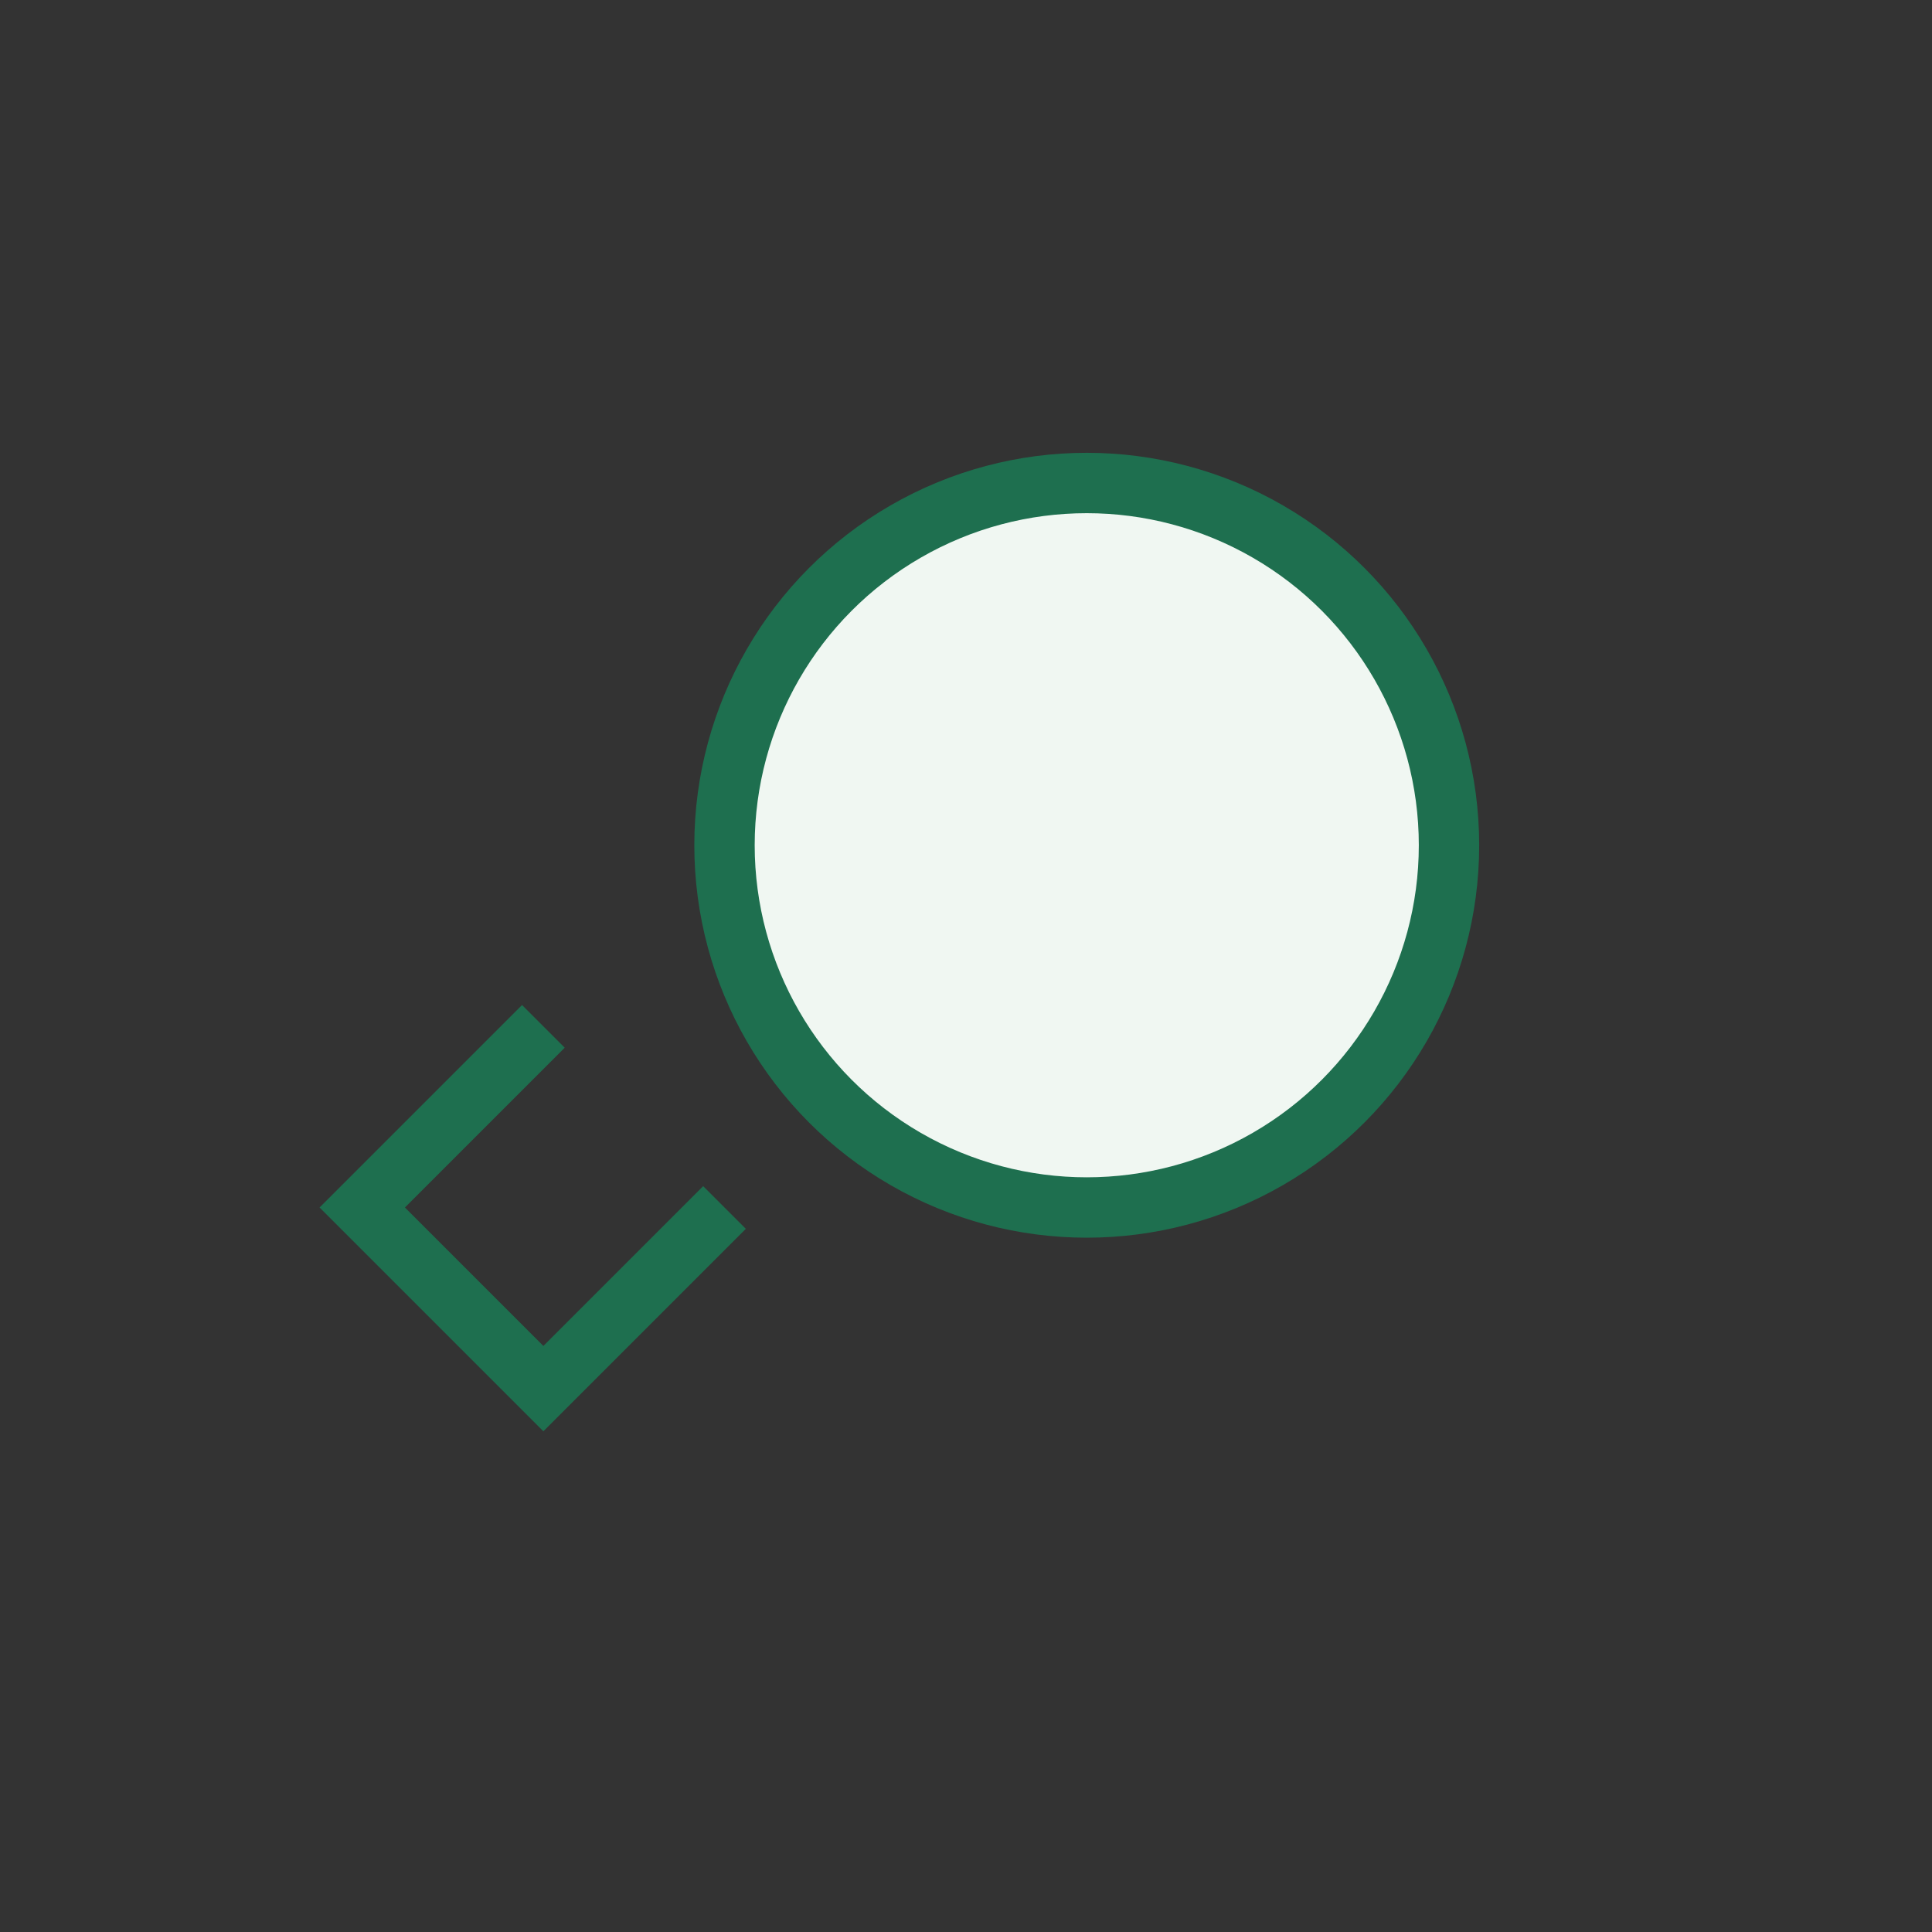 <?xml version="1.0" encoding="UTF-8"?>
<svg xmlns="http://www.w3.org/2000/svg" width="32" height="32" viewBox="0 0 32 32"><rect x="0" y="0" width="32" height="32" fill="#333333" stroke="none"/><circle cx="18" cy="14" r="6" fill="#F0F7F2" stroke="#1E6F4F"/><path fill="none" stroke="#1E6F4F" d="M12 20l-3 3-3-3 3-3"/></svg>